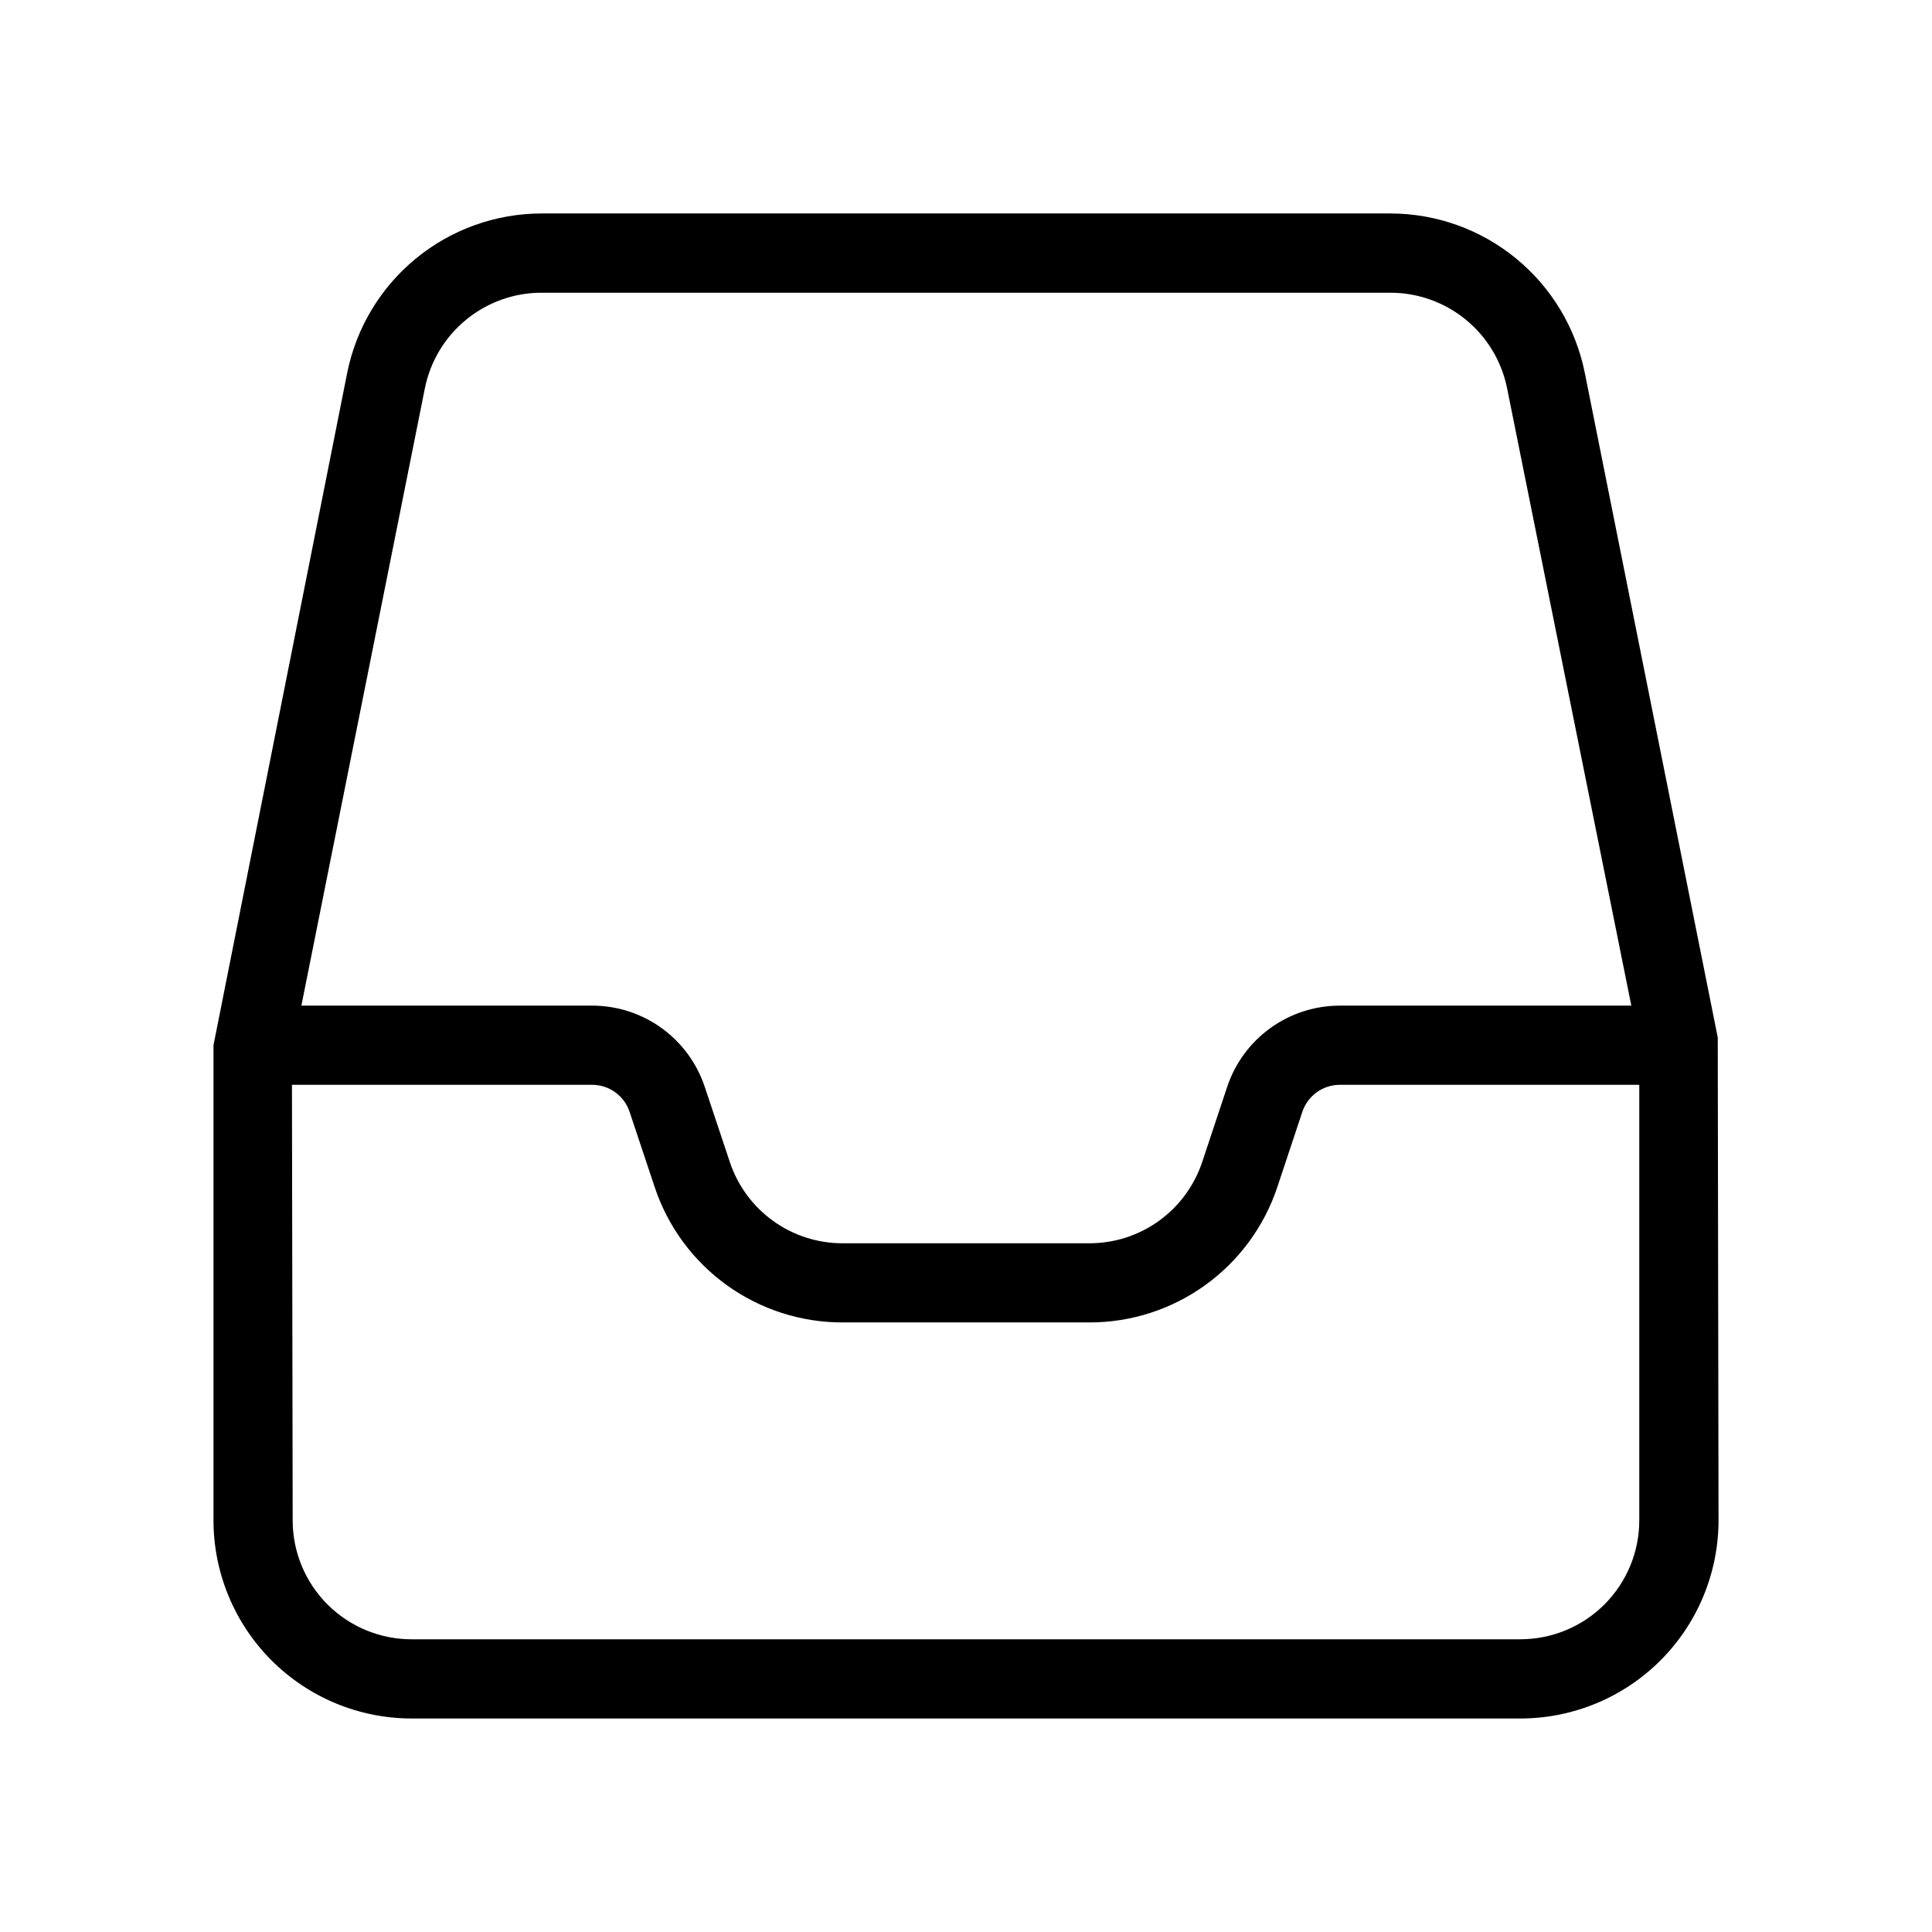 <?xml version="1.0" encoding="UTF-8"?>
<!-- Uploaded to: ICON Repo, www.svgrepo.com, Generator: ICON Repo Mixer Tools -->
<svg fill="#000000" width="800px" height="800px" version="1.1" viewBox="144 144 512 512" xmlns="http://www.w3.org/2000/svg">
 <path d="m599.22 418.93-35.242-176.17c-2.398-11.883-8.832-22.574-18.207-30.262-9.375-7.691-21.121-11.902-33.246-11.926h-225.05c-12.125 0.023-23.867 4.234-33.246 11.926-9.375 7.688-15.809 18.379-18.207 30.262l-35.445 178.23v125.95-0.004c0.016 13.914 5.551 27.254 15.391 37.094 9.836 9.836 23.176 15.371 37.09 15.387h293.89c13.914-0.016 27.254-5.551 37.094-15.387 9.836-9.84 15.371-23.18 15.387-37.094zm-342.62-172.05c1.441-7.133 5.301-13.547 10.926-18.156 5.625-4.613 12.672-7.141 19.945-7.152h225.05c7.273 0.012 14.32 2.539 19.945 7.152 5.629 4.609 9.488 11.023 10.926 18.156v0.012l32.926 163.61h-77.223c-6.613-0.004-13.055 2.07-18.418 5.934-5.363 3.863-9.375 9.32-11.461 15.59l-6.621 19.914h-0.004c-2.086 6.273-6.094 11.73-11.457 15.598s-11.809 5.945-18.422 5.941h-65.434c-6.609 0.004-13.055-2.074-18.418-5.941-5.359-3.863-9.367-9.324-11.453-15.598l-6.641-19.914c-2.086-6.269-6.094-11.727-11.453-15.59-5.363-3.863-11.805-5.941-18.414-5.934h-77.031zm290.34 331.55h-293.89c-8.348-0.008-16.352-3.328-22.258-9.23-5.902-5.902-9.223-13.906-9.23-22.258l-0.191-115.46 79.527 0.004c4.516-0.008 8.531 2.887 9.953 7.172l6.641 19.914v0.004c3.473 10.453 10.152 19.547 19.09 25.988 8.938 6.445 19.68 9.906 30.695 9.895h65.438-0.004c11.02 0.012 21.758-3.453 30.699-9.895 8.938-6.441 15.621-15.535 19.098-25.988l6.621-19.914v-0.004c1.43-4.285 5.441-7.176 9.965-7.172h79.332v115.45c-0.008 8.352-3.328 16.355-9.23 22.258-5.902 5.902-13.906 9.223-22.258 9.23z"/>
</svg>